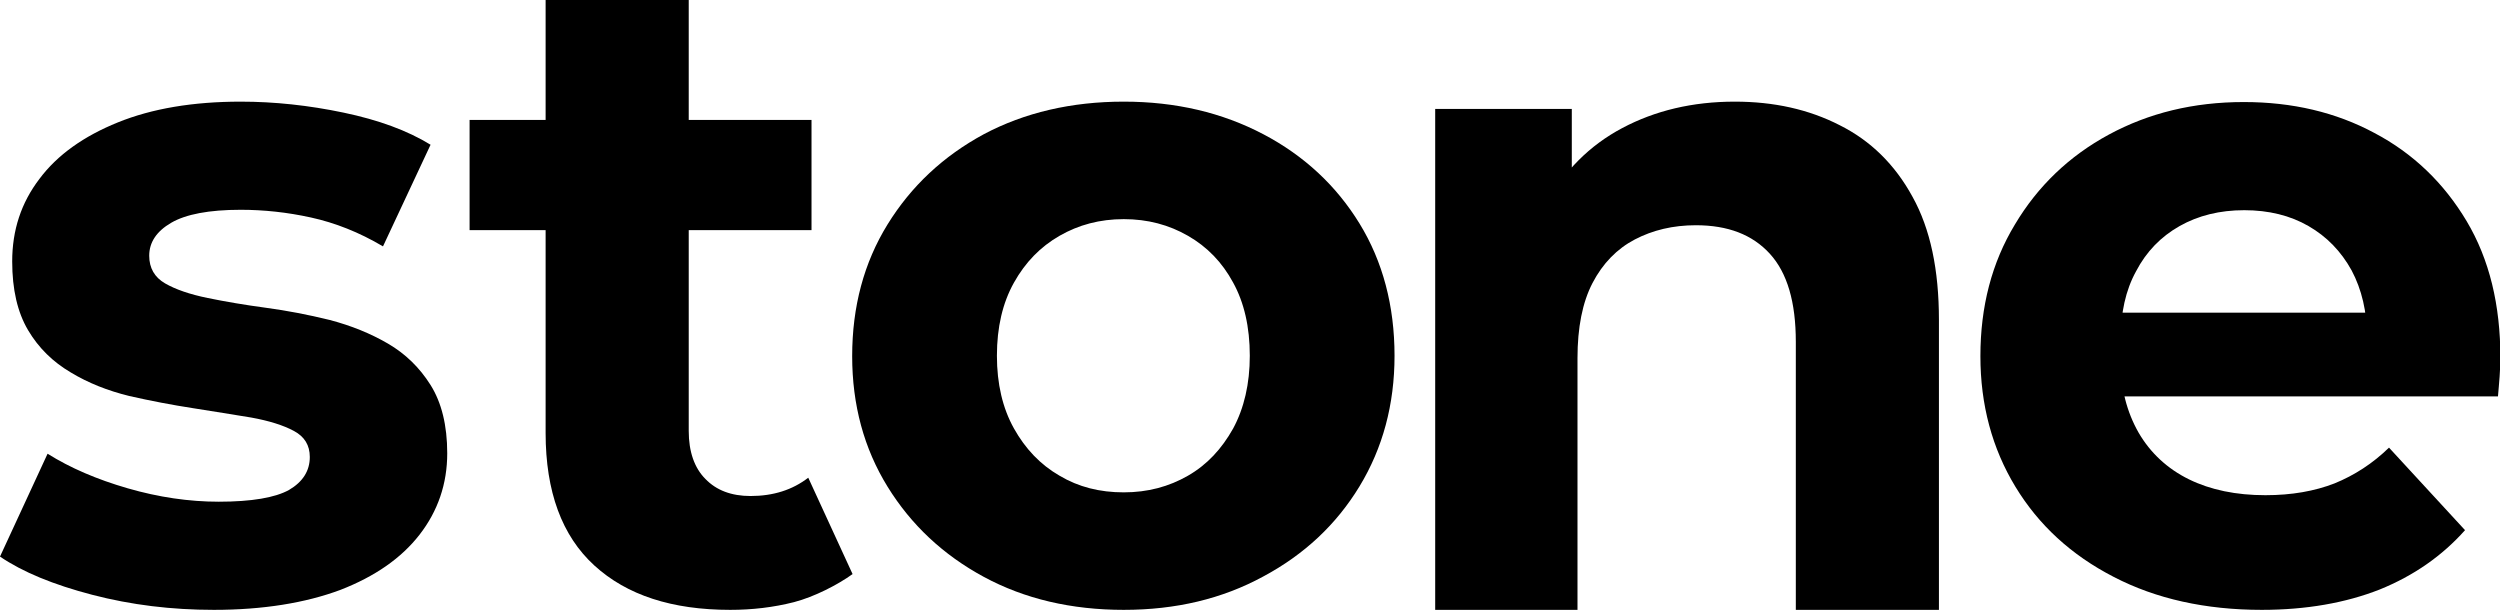 <?xml version="1.0" encoding="utf-8"?>
<!-- Generator: Adobe Illustrator 26.1.0, SVG Export Plug-In . SVG Version: 6.00 Build 0)  -->
<svg version="1.1" id="Capa_1" xmlns="http://www.w3.org/2000/svg" xmlns:xlink="http://www.w3.org/1999/xlink" x="0px" y="0px"
	 viewBox="0 0 614.9 150" style="enable-background:new 0 0 614.9 150;" xml:space="preserve">
<g>
	<path d="M52.6,150c-10.4,0-20.3-1.2-29.9-3.7c-9.6-2.5-17.1-5.6-22.7-9.4l11.7-25.3c5.6,3.5,12.1,6.3,19.7,8.5
		c7.6,2.2,15.1,3.3,22.4,3.3c8.1,0,13.9-1,17.3-2.9c3.4-2,5.1-4.7,5.1-8.1c0-2.9-1.3-5-3.9-6.4c-2.6-1.4-6.1-2.5-10.5-3.3
		c-4.4-0.7-9.1-1.5-14.3-2.3c-5.2-0.8-10.4-1.8-15.7-3c-5.3-1.3-10.1-3.2-14.4-5.8C13,89,9.5,85.6,6.9,81.2
		c-2.6-4.4-3.9-10-3.9-16.9c0-7.7,2.2-14.4,6.7-20.3c4.4-5.9,10.9-10.5,19.3-13.9c8.4-3.4,18.5-5.1,30.2-5.1
		c8.3,0,16.7,0.9,25.3,2.7c8.6,1.8,15.7,4.4,21.4,7.9l-11.7,25c-5.9-3.5-11.8-5.8-17.7-7.1c-5.9-1.3-11.7-1.9-17.3-1.9
		c-7.8,0-13.5,1.1-17.1,3.2c-3.6,2.1-5.4,4.8-5.4,8.1c0,3,1.3,5.3,3.9,6.8c2.6,1.5,6.1,2.7,10.5,3.6c4.4,0.9,9.1,1.7,14.3,2.4
		c5.2,0.7,10.4,1.7,15.7,3c5.3,1.4,10,3.3,14.3,5.8c4.3,2.5,7.8,5.9,10.5,10.2c2.7,4.3,4.1,9.9,4.1,16.8c0,7.5-2.3,14.2-6.8,20
		c-4.5,5.8-11,10.3-19.5,13.6C75.1,148.3,64.7,150,52.6,150z"/>
	<path d="M115.5,56.6V29.5h84.1v27.1H115.5z M179.6,150c-14.3,0-25.4-3.6-33.4-10.9c-8-7.3-12-18.2-12-32.6V0h35.2v106
		c0,5.1,1.4,9.1,4.1,11.8c2.7,2.8,6.4,4.2,11.1,4.2c5.6,0,10.3-1.5,14.2-4.5l10.9,23.7c-3.6,2.6-9.4,5.6-14.4,6.9
		C190.2,149.4,185,150,179.6,150z"/>
	<path d="M276.4,150c-12.9,0-24.4-2.7-34.4-8.1c-10-5.4-17.9-12.8-23.7-22.2c-5.8-9.4-8.7-20.1-8.7-32.1c0-12.2,2.9-23,8.7-32.4
		C224.1,45.8,232,38.4,242,33c10-5.3,21.5-8,34.4-8c12.8,0,24.2,2.7,34.3,8c10.1,5.3,18,12.7,23.7,22c5.7,9.3,8.6,20.2,8.6,32.5
		c0,12-2.9,22.7-8.6,32.1c-5.7,9.4-13.6,16.8-23.7,22.2C300.6,147.3,289.2,150,276.4,150z M276.4,121.1c5.9,0,11.1-1.4,15.8-4.1
		c4.7-2.7,8.3-6.6,11.1-11.6c2.7-5,4.1-11,4.1-17.9c0-7.1-1.4-13.1-4.1-18c-2.7-5-6.4-8.8-11.1-11.5c-4.7-2.7-9.9-4.1-15.8-4.1
		s-11.1,1.4-15.8,4.1c-4.7,2.7-8.4,6.5-11.2,11.5c-2.8,5-4.2,11-4.2,18c0,6.9,1.4,12.9,4.2,17.9c2.8,5,6.5,8.9,11.2,11.6
		C265.3,119.8,270.5,121.1,276.4,121.1z"/>
	<path d="M426.7,25c9.6,0,18.2,1.9,25.8,5.8c7.6,3.8,13.6,9.7,17.9,17.6c4.4,7.9,6.5,18,6.5,30.3V150h-35.2V84.1
		c0-9.8-2.1-17-6.4-21.7c-4.3-4.7-10.3-7-18.2-7c-5.6,0-10.6,1.2-15,3.5c-4.4,2.3-7.9,5.9-10.4,10.7c-2.5,4.8-3.7,11-3.7,18.5V150
		H353V26.8h33.6v33.6l-6.3-10.2c4.4-8.1,10.6-14.4,18.7-18.7C407.1,27.2,416.3,25,426.7,25z"/>
	<path d="M556.3,150c-13.8,0-26-2.7-36.4-8.1c-10.5-5.4-18.5-12.8-24.2-22.2c-5.7-9.4-8.6-20.1-8.6-32.1c0-12.2,2.8-23,8.5-32.4
		c5.6-9.4,13.3-16.8,23.1-22.1c9.8-5.3,20.8-8,33.2-8c11.9,0,22.6,2.5,32.1,7.6c9.5,5,17.1,12.3,22.7,21.7
		c5.6,9.4,8.3,20.6,8.3,33.7c0,1.4-0.1,2.9-0.2,4.6c-0.1,1.7-0.3,3.3-0.4,4.8h-98.6V76.9h80.1L582.2,83c0-6.3-1.3-11.8-3.8-16.5
		c-2.6-4.7-6.1-8.3-10.6-10.9c-4.5-2.6-9.8-3.9-15.8-3.9c-6,0-11.3,1.3-15.9,3.9c-4.6,2.6-8.2,6.3-10.7,11.1
		c-2.6,4.7-3.8,10.3-3.8,16.8v5.4c0,6.6,1.5,12.4,4.4,17.5c2.9,5,7.1,8.9,12.4,11.5c5.3,2.6,11.6,3.9,18.8,3.9c6.5,0,12.1-1,17-2.9
		c4.9-2,9.4-4.9,13.4-8.8l18.7,20.3c-5.6,6.3-12.6,11.2-21,14.6C576.9,148.3,567.2,150,556.3,150z"/>
</g>
</svg>
